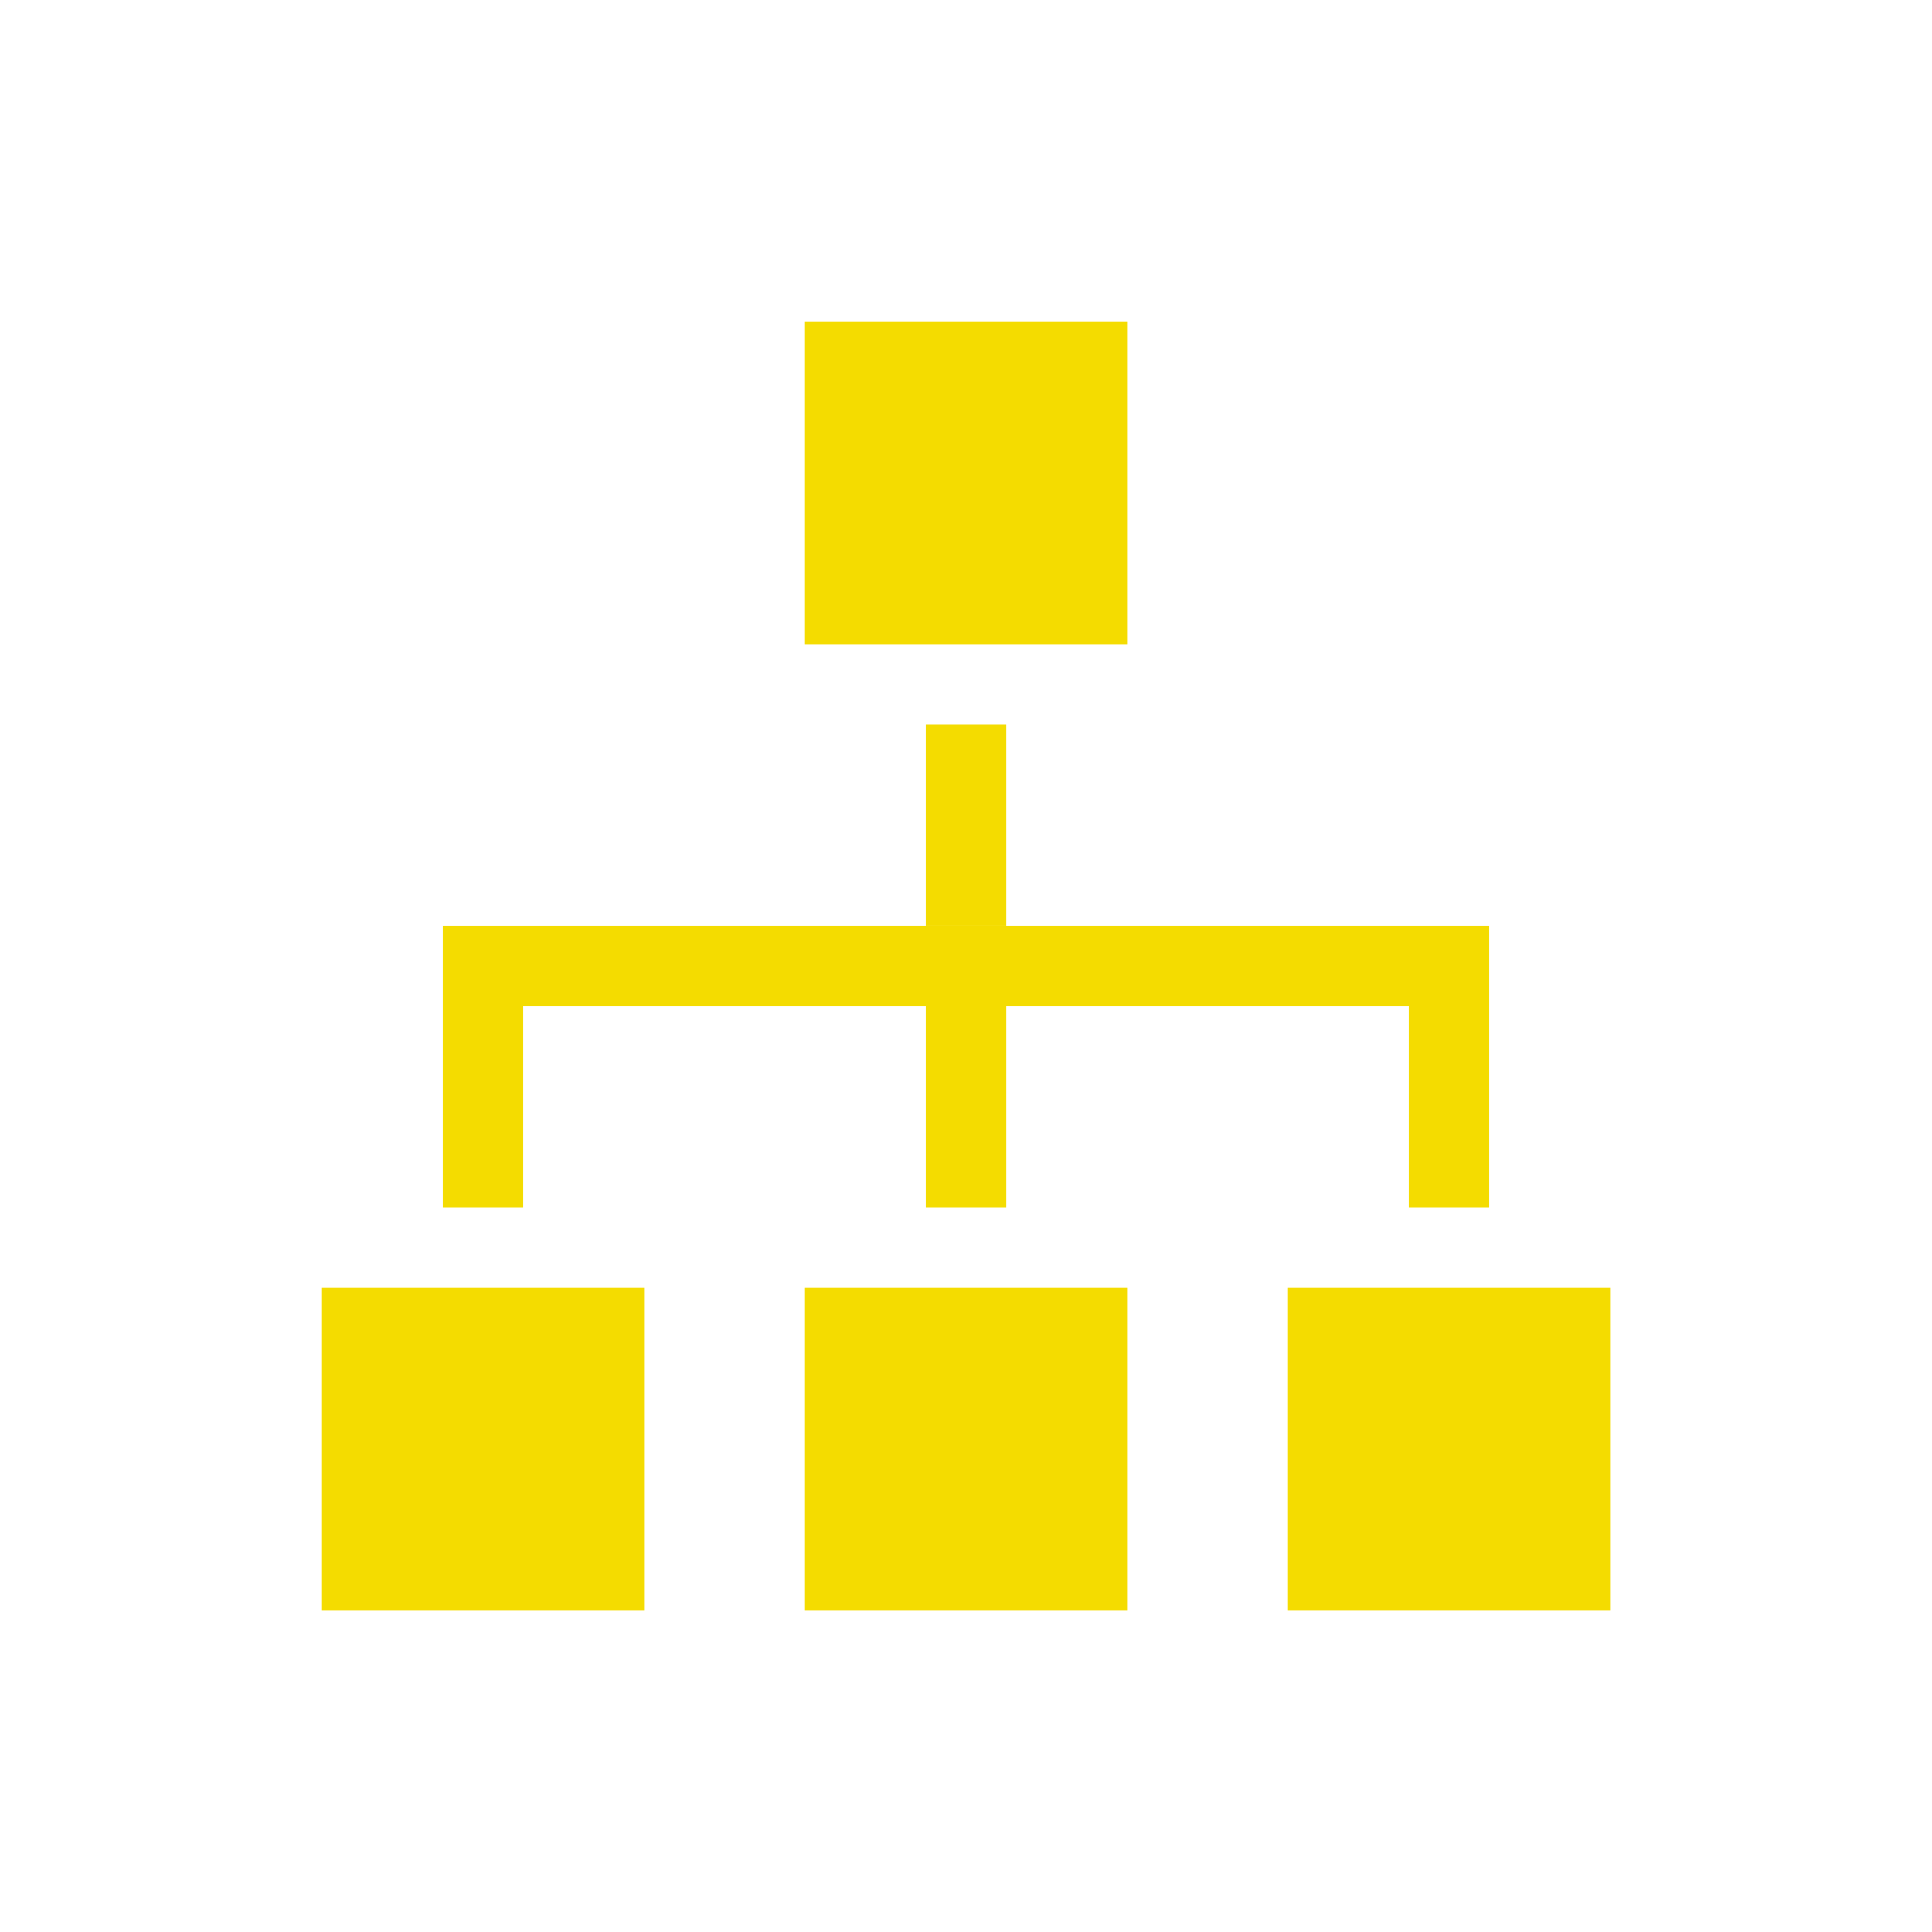 <?xml version="1.0" encoding="UTF-8"?>
<svg fill="#F4DC00" width="100pt" height="100pt" version="1.1" viewBox="0 0 100 100" xmlns="http://www.w3.org/2000/svg">
 <g>
  <path d="m41.668 66.668h16.668v16.668h-16.668z"/>
  <path d="m41.668 16.668h16.668v16.668h-16.668z"/>
  <path d="m66.668 66.668h16.668v16.668h-16.668z"/>
  <path d="m16.668 66.668h16.668v16.668h-16.668z"/>
  <path d="m47.918 37.5h4.168v10.418h-4.168z"/>
  <path d="m47.918 50h4.168v12.5h-4.168z"/>
  <path d="m77.082 62.5h-4.164v-10.418h-45.836v10.418h-4.164v-14.582h54.164z"/>
 </g>
</svg>
